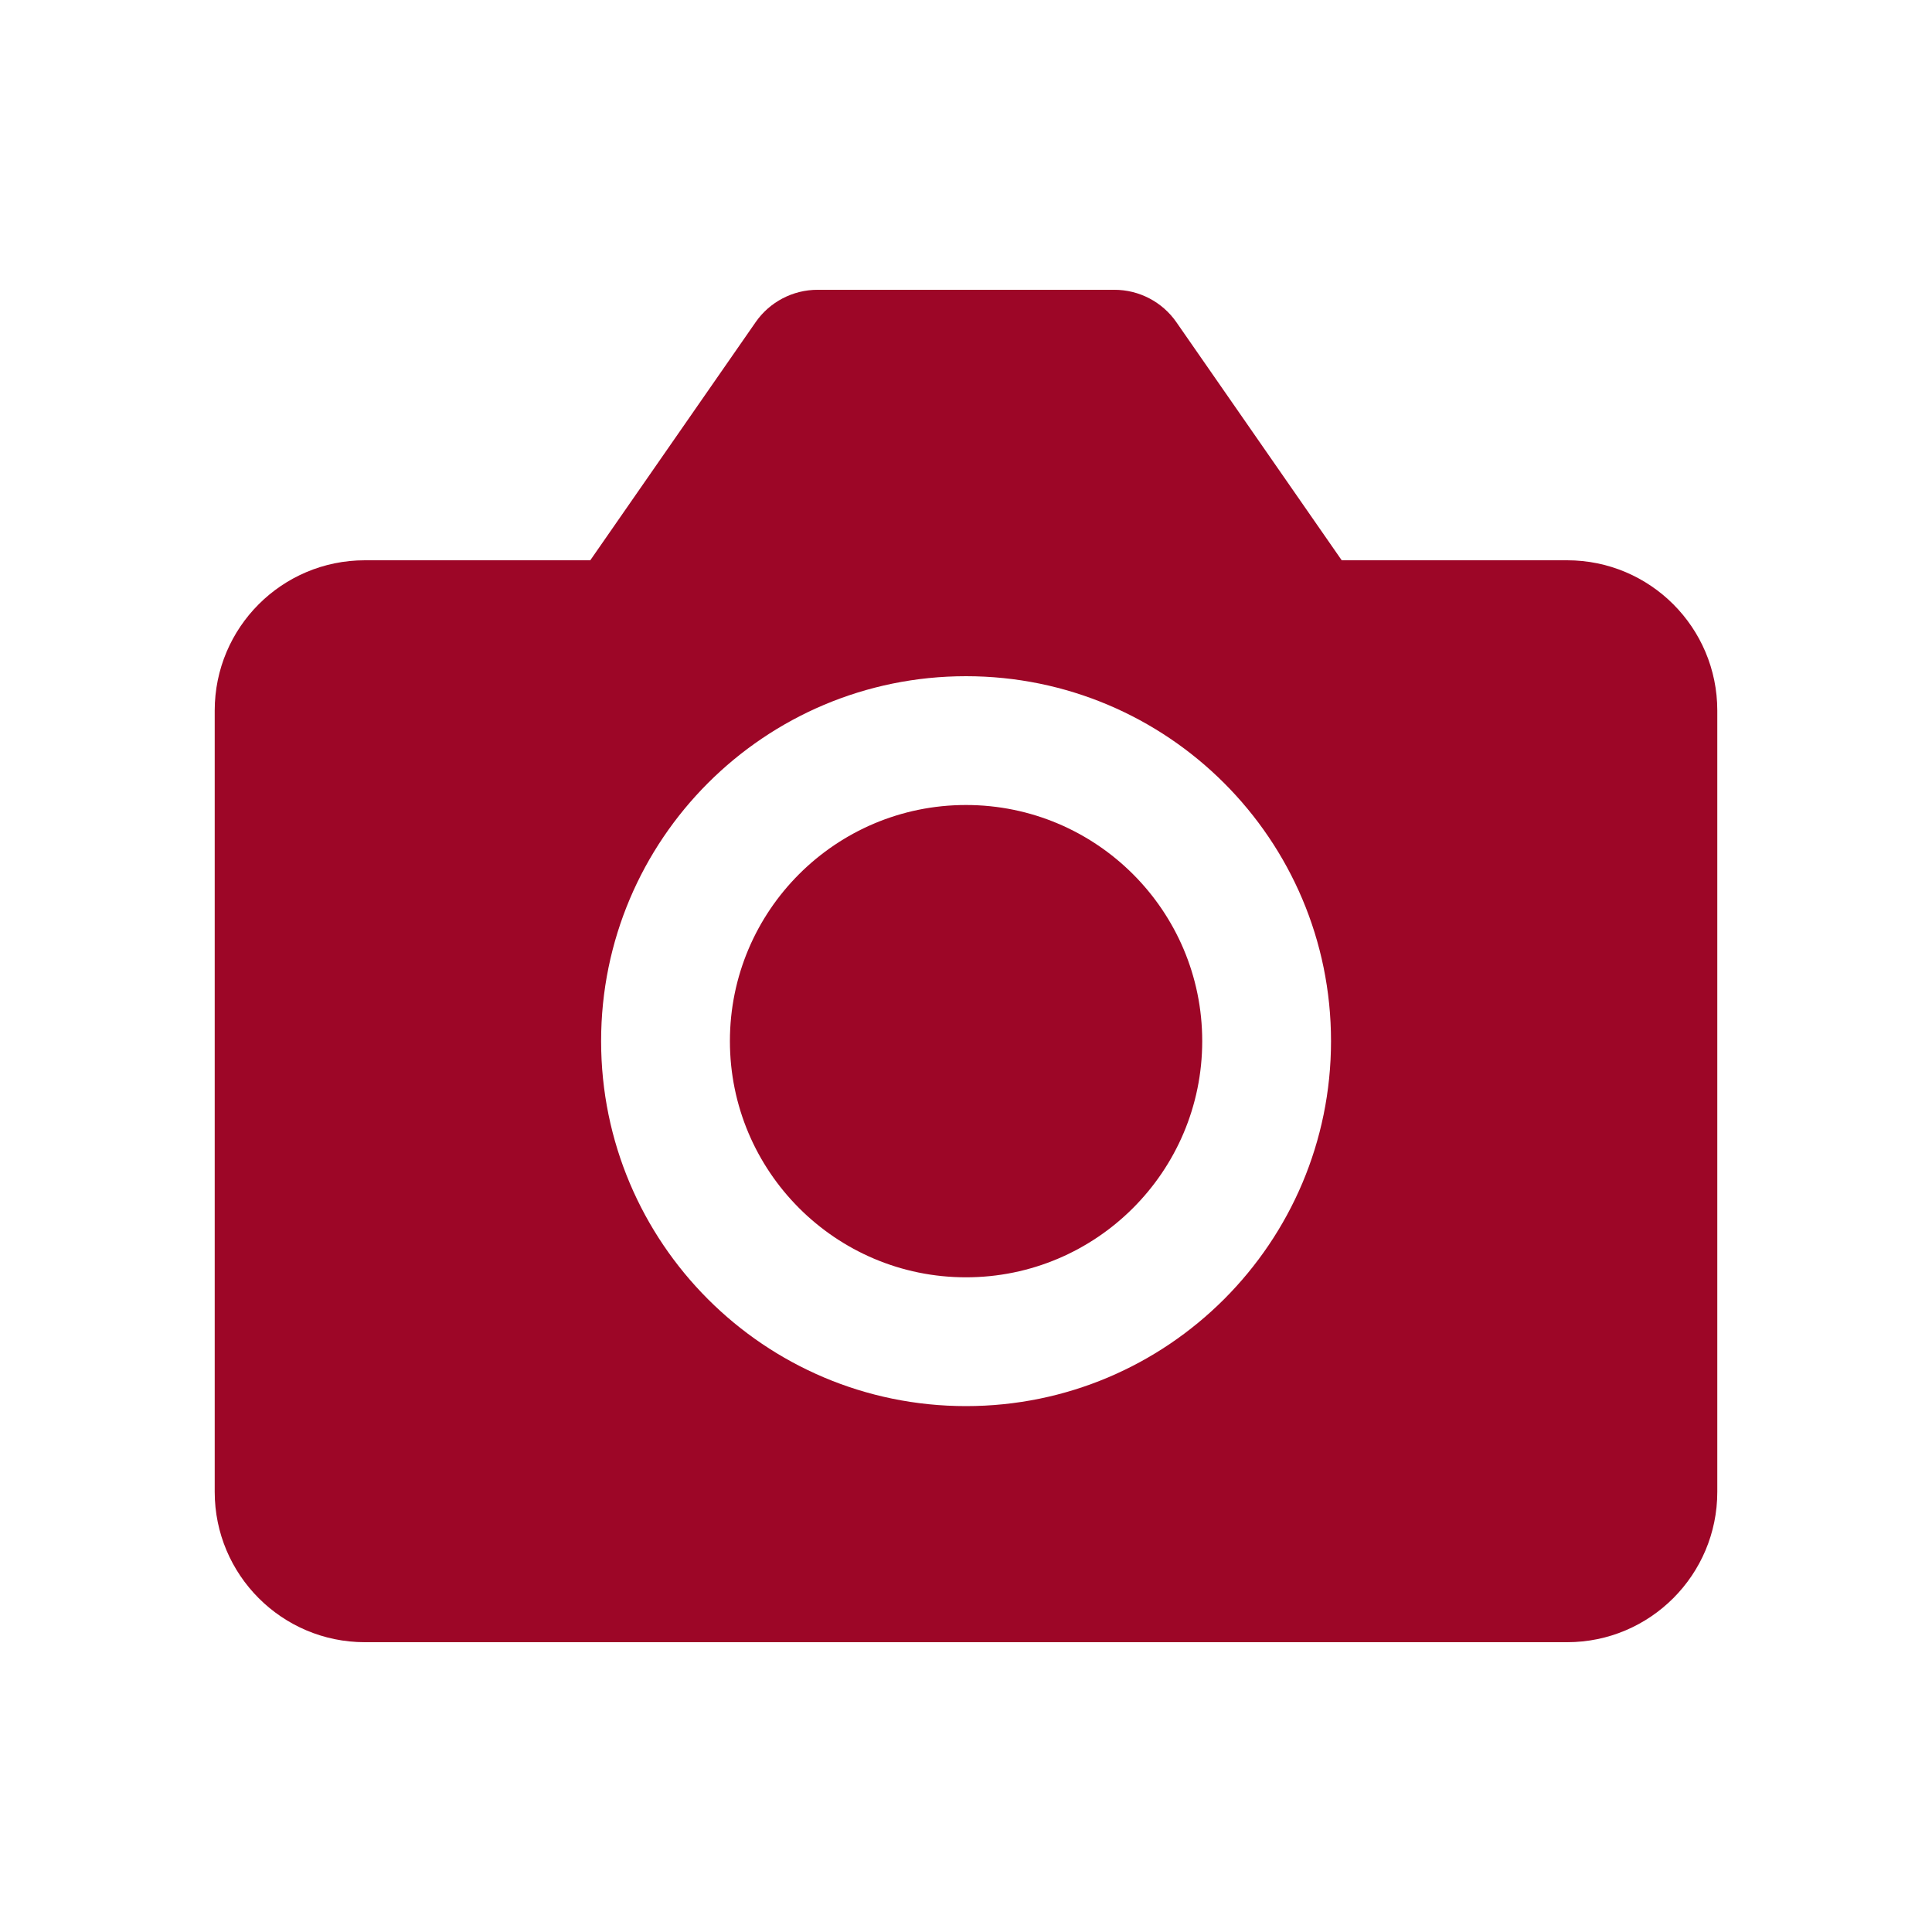 <?xml version="1.0" encoding="UTF-8"?> <svg xmlns="http://www.w3.org/2000/svg" width="15" height="15" viewBox="0 0 15 15" fill="none"><path d="M8.653 2.25C8.844 2.25 9.024 2.344 9.133 2.501L10.417 4.35H12.167C12.811 4.35 13.333 4.872 13.333 5.517V11.583C13.333 12.227 12.811 12.75 12.167 12.75H2.833C2.189 12.75 1.667 12.227 1.667 11.583V5.517C1.667 4.872 2.189 4.35 2.833 4.35H4.583L5.867 2.501C5.976 2.344 6.156 2.25 6.347 2.25H8.653ZM7.5 5.25C5.935 5.25 4.667 6.518 4.667 8.083C4.667 9.648 5.935 10.917 7.5 10.917C9.065 10.917 10.334 9.648 10.334 8.083C10.334 6.518 9.065 5.25 7.5 5.25ZM7.5 6.25C8.512 6.25 9.334 7.071 9.334 8.083C9.334 9.095 8.512 9.917 7.5 9.917C6.488 9.917 5.667 9.095 5.667 8.083C5.667 7.071 6.488 6.25 7.5 6.25Z" fill="#9D0627"></path></svg> 